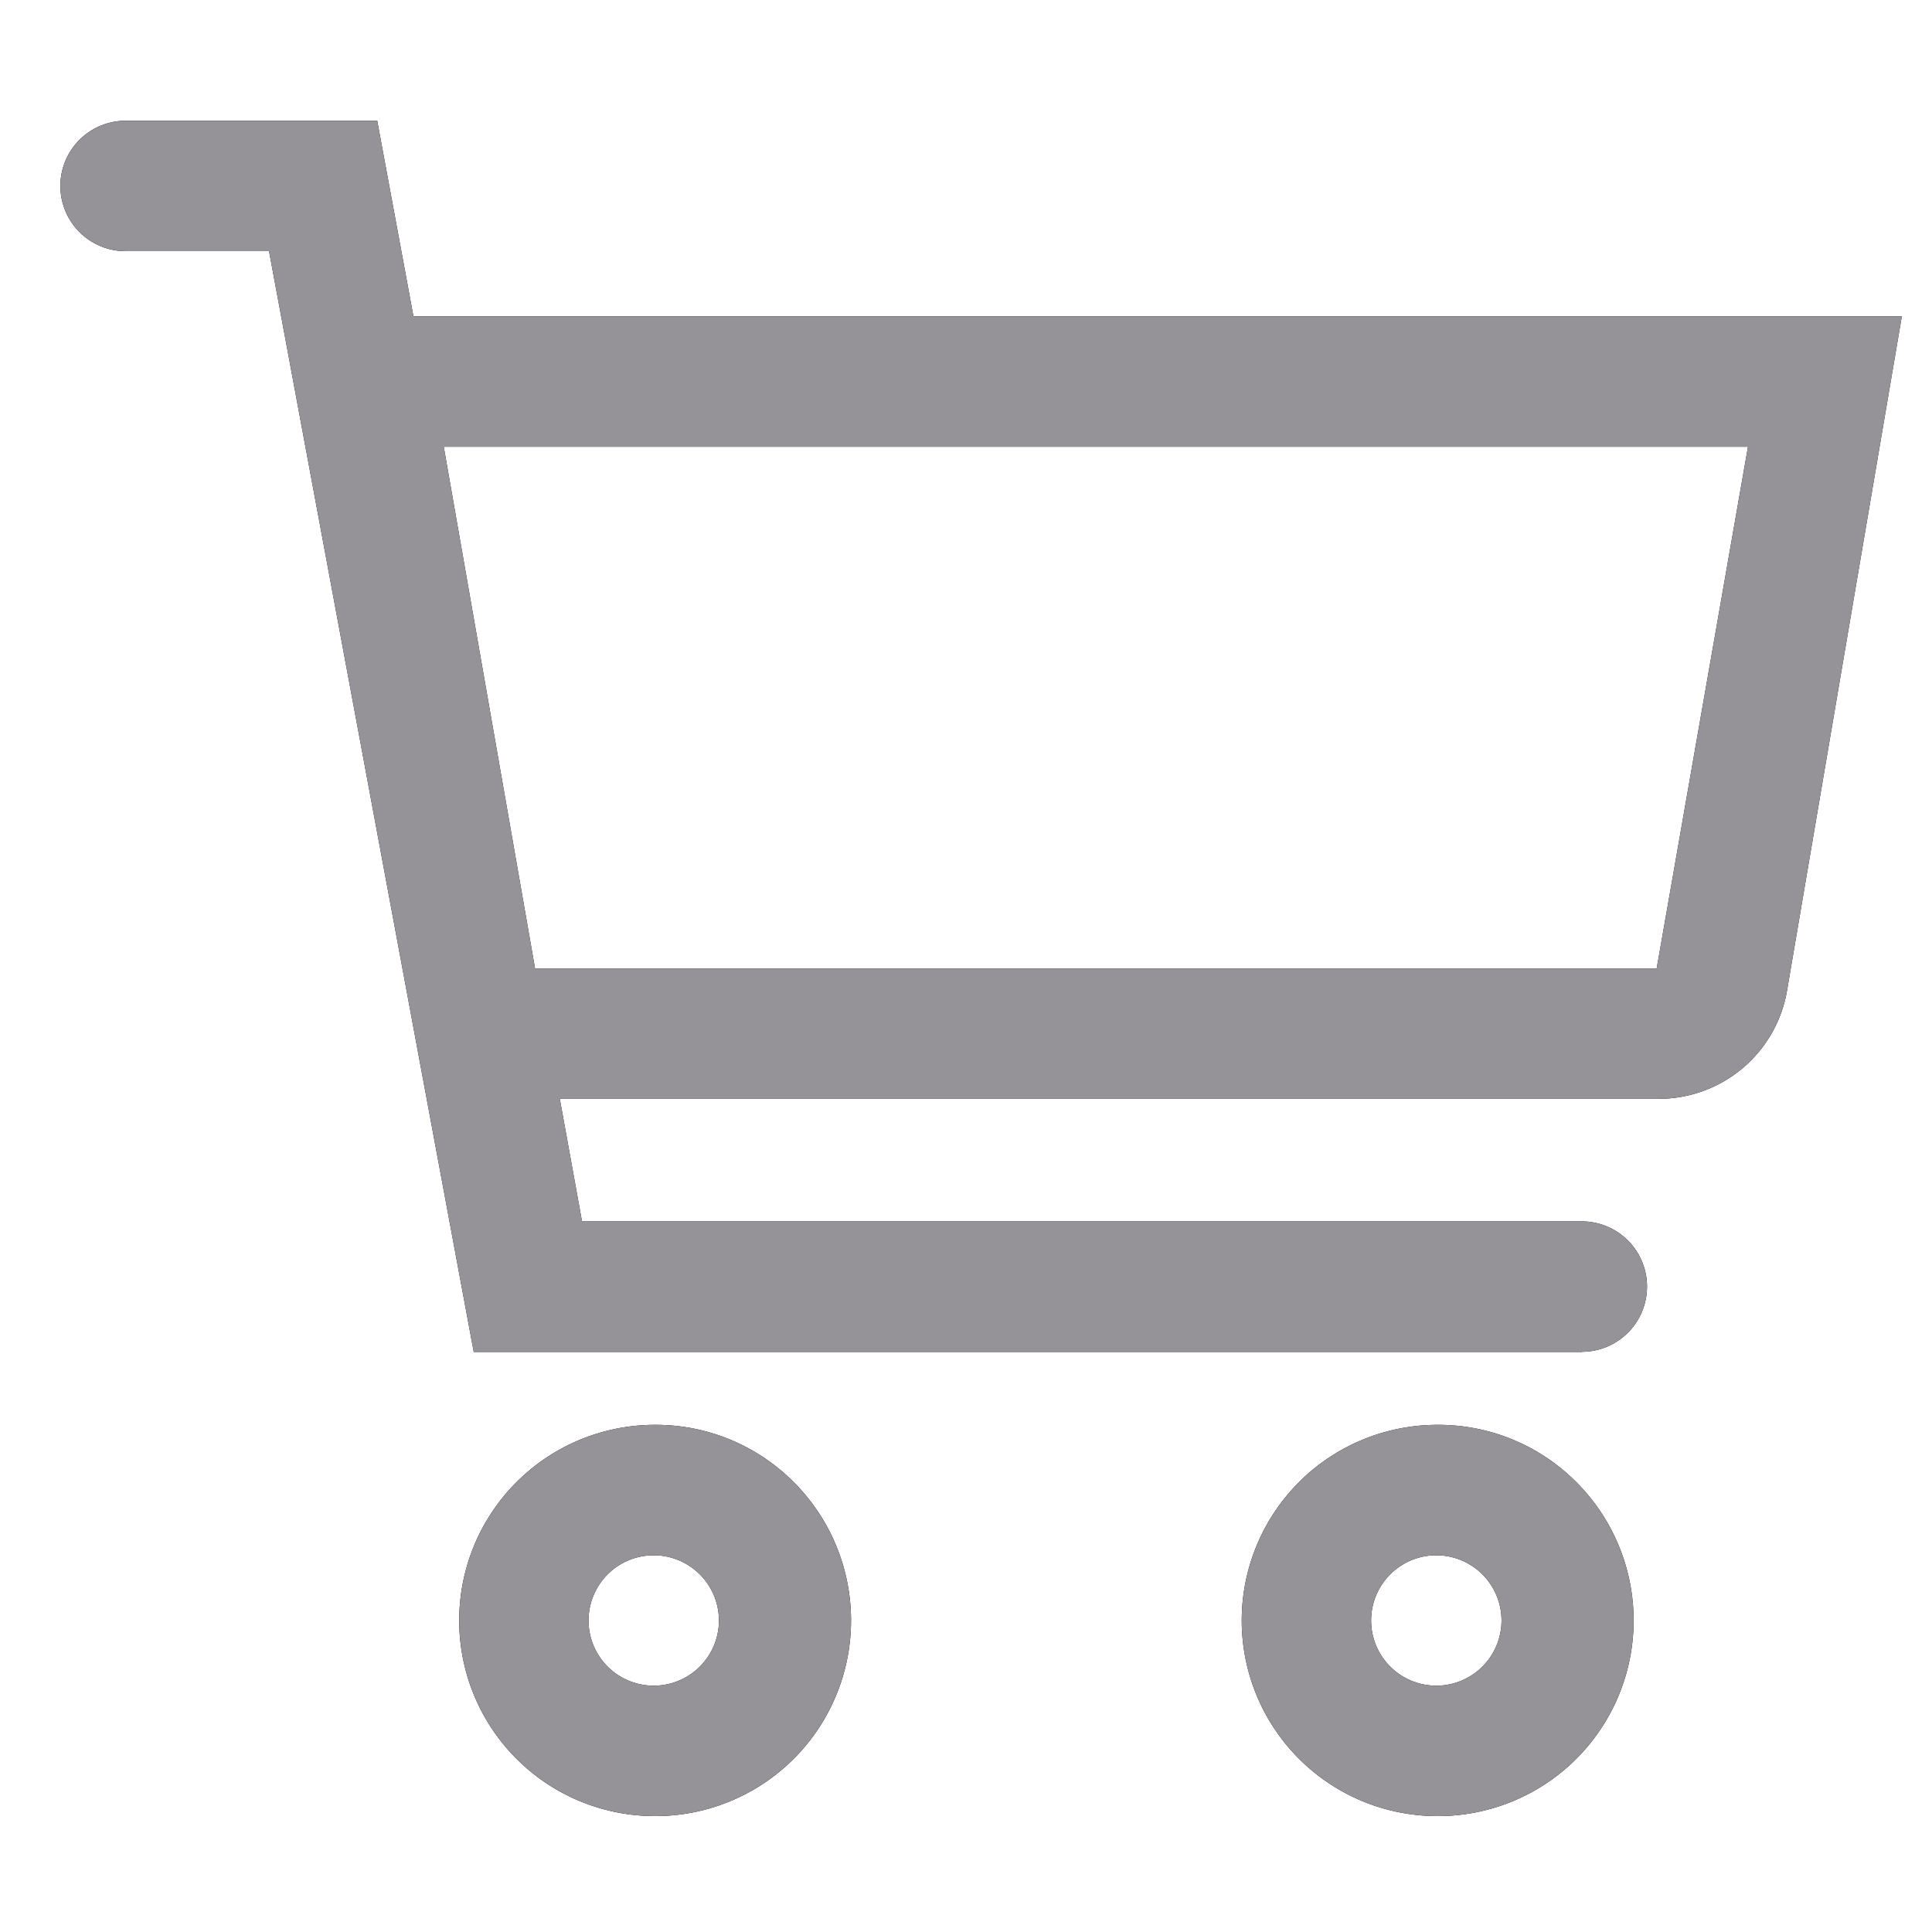 <svg id="icons_cart" data-name="icons/cart" xmlns="http://www.w3.org/2000/svg" xmlns:xlink="http://www.w3.org/1999/xlink" viewBox="0 0 16 16">
  <defs>
    <style>
      .cls-1 {
        fill: rgba(0,0,0,0);
      }

      .cls-2 {
        clip-path: url(#clip-path);
      }

      .cls-3 {
        fill: #959397;
      }
    </style>
    <clipPath id="clip-path">
      <path id="Shape" d="M11.409,14.04h0a1.62,1.62,0,0,1-.011-3.24h.011a1.61,1.61,0,0,1,1.142.471,1.62,1.62,0,0,1-1.138,2.769Zm-.014-2.16a.54.54,0,1,0,.54.54A.541.541,0,0,0,11.394,11.88ZM4.928,14.04h0a1.62,1.62,0,0,1-.01-3.24h.011a1.61,1.61,0,0,1,1.141.471A1.62,1.62,0,0,1,4.928,14.04Zm-.014-2.16a.54.54,0,1,0,.54.54A.541.541,0,0,0,4.914,11.88ZM12.6,10.2H3.424L1.728,1.08H.54A.54.54,0,0,1,.54,0H2.624l.3,1.62H15.25L14.3,7.2a1.078,1.078,0,0,1-1.064.9h-9.1L4.32,9.115H12.6a.54.54,0,1,1,0,1.08ZM3.175,2.7l.756,4.32H13.22l.756-4.32Z" transform="translate(0 0)"/>
    </clipPath>
  </defs>
  <rect id="icons_cart_background" data-name="icons/cart background" class="cls-1" width="16" height="16"/>
  <path id="Shape-2" data-name="Shape" d="M11.409,14.04h0a1.62,1.62,0,0,1-.011-3.24h.011a1.61,1.61,0,0,1,1.142.471,1.62,1.62,0,0,1-1.138,2.769Zm-.014-2.16a.54.54,0,1,0,.54.54A.541.541,0,0,0,11.394,11.88ZM4.928,14.04h0a1.62,1.62,0,0,1-.01-3.24h.011a1.61,1.61,0,0,1,1.141.471A1.62,1.62,0,0,1,4.928,14.04Zm-.014-2.16a.54.54,0,1,0,.54.54A.541.541,0,0,0,4.914,11.88ZM12.6,10.2H3.424L1.728,1.08H.54A.54.54,0,0,1,.54,0H2.624l.3,1.62H15.25L14.3,7.2a1.078,1.078,0,0,1-1.064.9h-9.1L4.32,9.115H12.6a.54.54,0,1,1,0,1.08ZM3.175,2.7l.756,4.32H13.22l.756-4.32Z" transform="translate(0.5 1)"/>
  <g class="cls-2" transform="translate(0.5 1)">
    <g id="Colour_Grey" data-name="Colour/Grey" transform="translate(-0.5 -1)">
      <rect id="Colour_Grey_background" data-name="Colour/Grey background" class="cls-1" width="16" height="16"/>
      <rect id="Rectangle" class="cls-3" width="16" height="16"/>
    </g>
  </g>
</svg>
